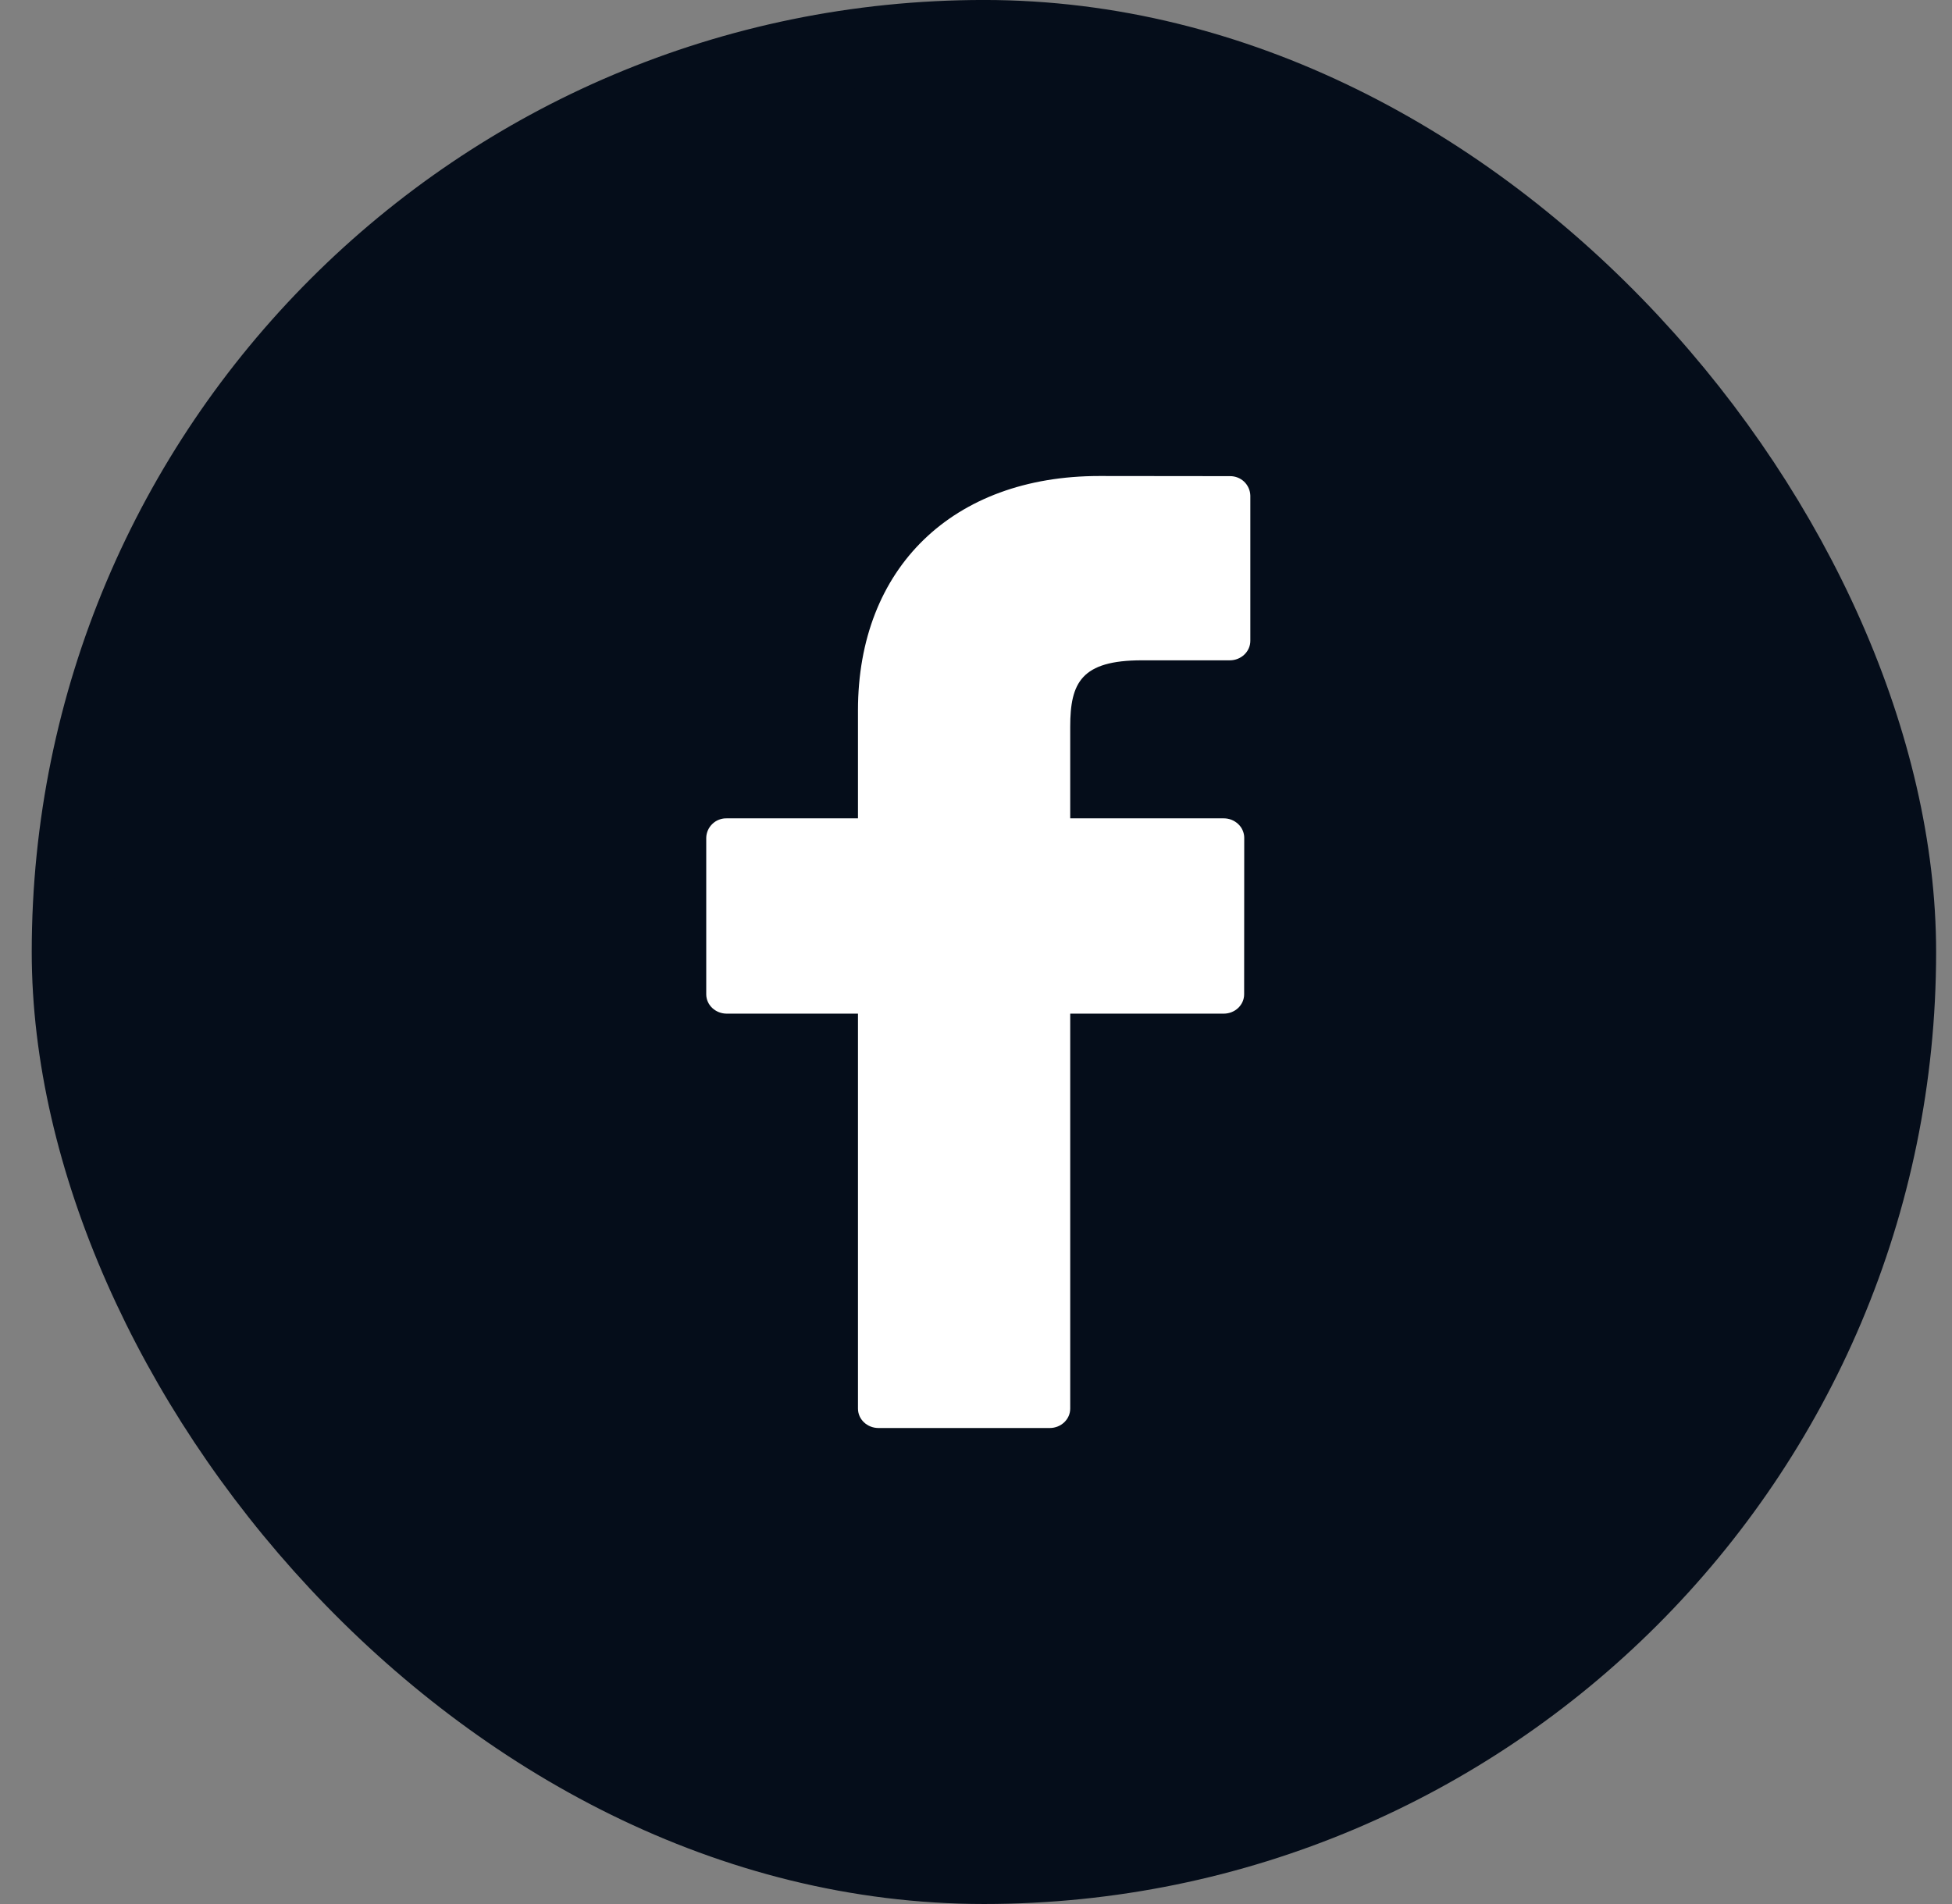 <svg width="41" height="40" viewBox="0 0 41 40" fill="none" xmlns="http://www.w3.org/2000/svg">
<rect x="0" y="0" width="41" height="40" fill="#808080" stroke="none"/>
<rect x="1.5" y="0.833" width="38.333" height="38.333" rx="19.167" fill="#050D1A"/>
<rect x="1.5" y="0.833" width="38.333" height="38.333" rx="19.167" stroke="#050D1A" stroke-width="1.667"/>
<g clip-path="url(#clip0_2441_921)">
<path d="M25.832 10.003L23.091 10C20.011 10 18.021 11.933 18.021 14.922V17.192H15.267C15.212 17.19 15.157 17.199 15.105 17.219C15.053 17.238 15.006 17.268 14.966 17.306C14.925 17.344 14.893 17.389 14.87 17.44C14.848 17.49 14.835 17.545 14.834 17.6V20.888C14.834 21.113 15.027 21.295 15.266 21.295H18.021V29.592C18.021 29.818 18.214 30 18.452 30H22.049C22.286 30 22.479 29.817 22.479 29.592V21.295H25.702C25.941 21.295 26.132 21.112 26.132 20.888L26.134 17.6C26.134 17.546 26.122 17.492 26.1 17.443C26.079 17.393 26.047 17.349 26.007 17.312C25.925 17.234 25.816 17.191 25.702 17.192H22.479V15.267C22.479 14.342 22.712 13.872 23.986 13.872H25.832C26.069 13.872 26.262 13.688 26.262 13.463V10.412C26.259 10.301 26.212 10.196 26.132 10.119C26.052 10.043 25.943 10.001 25.832 10.003Z" fill="white"/>
</g>
<defs>
<clipPath id="clip0_2441_921">
<rect width="11.667" height="20" fill="white" transform="translate(14.834 10)"/>
</clipPath>
</defs>
</svg>
